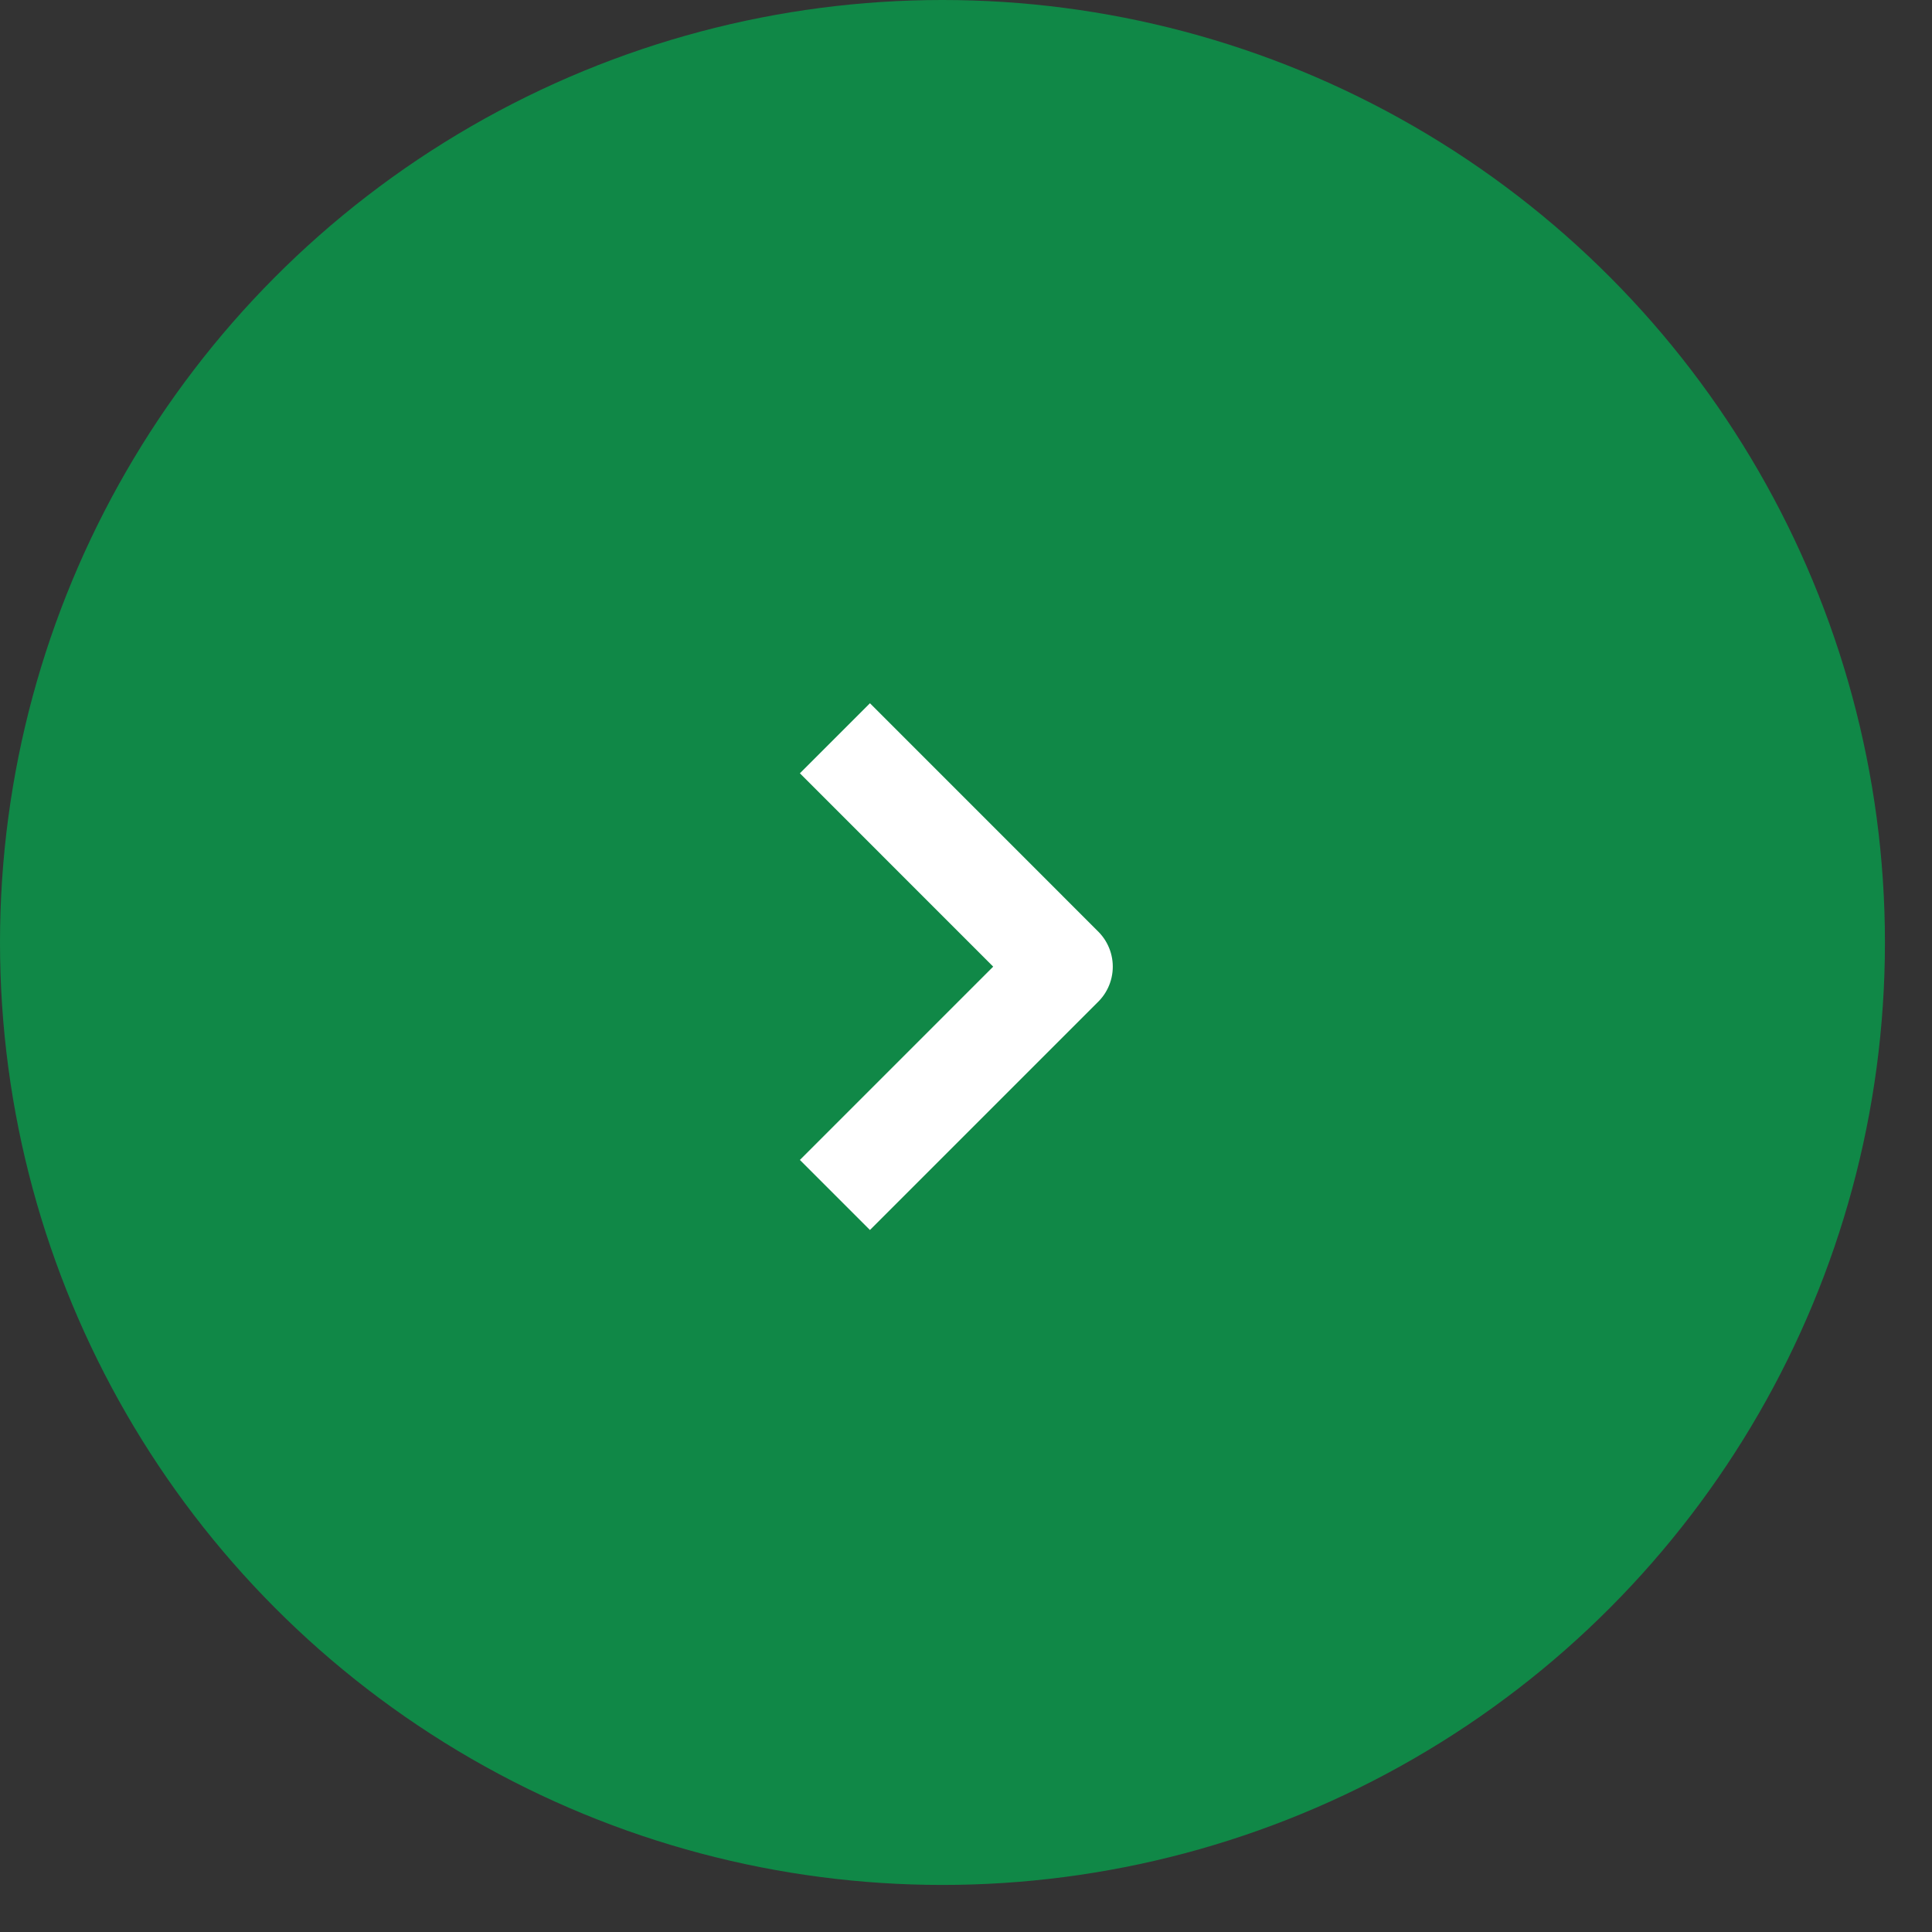 <svg width="39" height="39" viewBox="0 0 39 39" fill="none" xmlns="http://www.w3.org/2000/svg">
<rect x="0" y="0" width="39" height="39" fill="#333333" stroke="none"/>
<circle cx="19.025" cy="19.025" r="19.025" fill="#108847"/>
<path d="M17.561 23.415L21.463 19.513L17.561 15.61" stroke="white" stroke-width="2" stroke-linecap="square" stroke-linejoin="round"/>
</svg>
